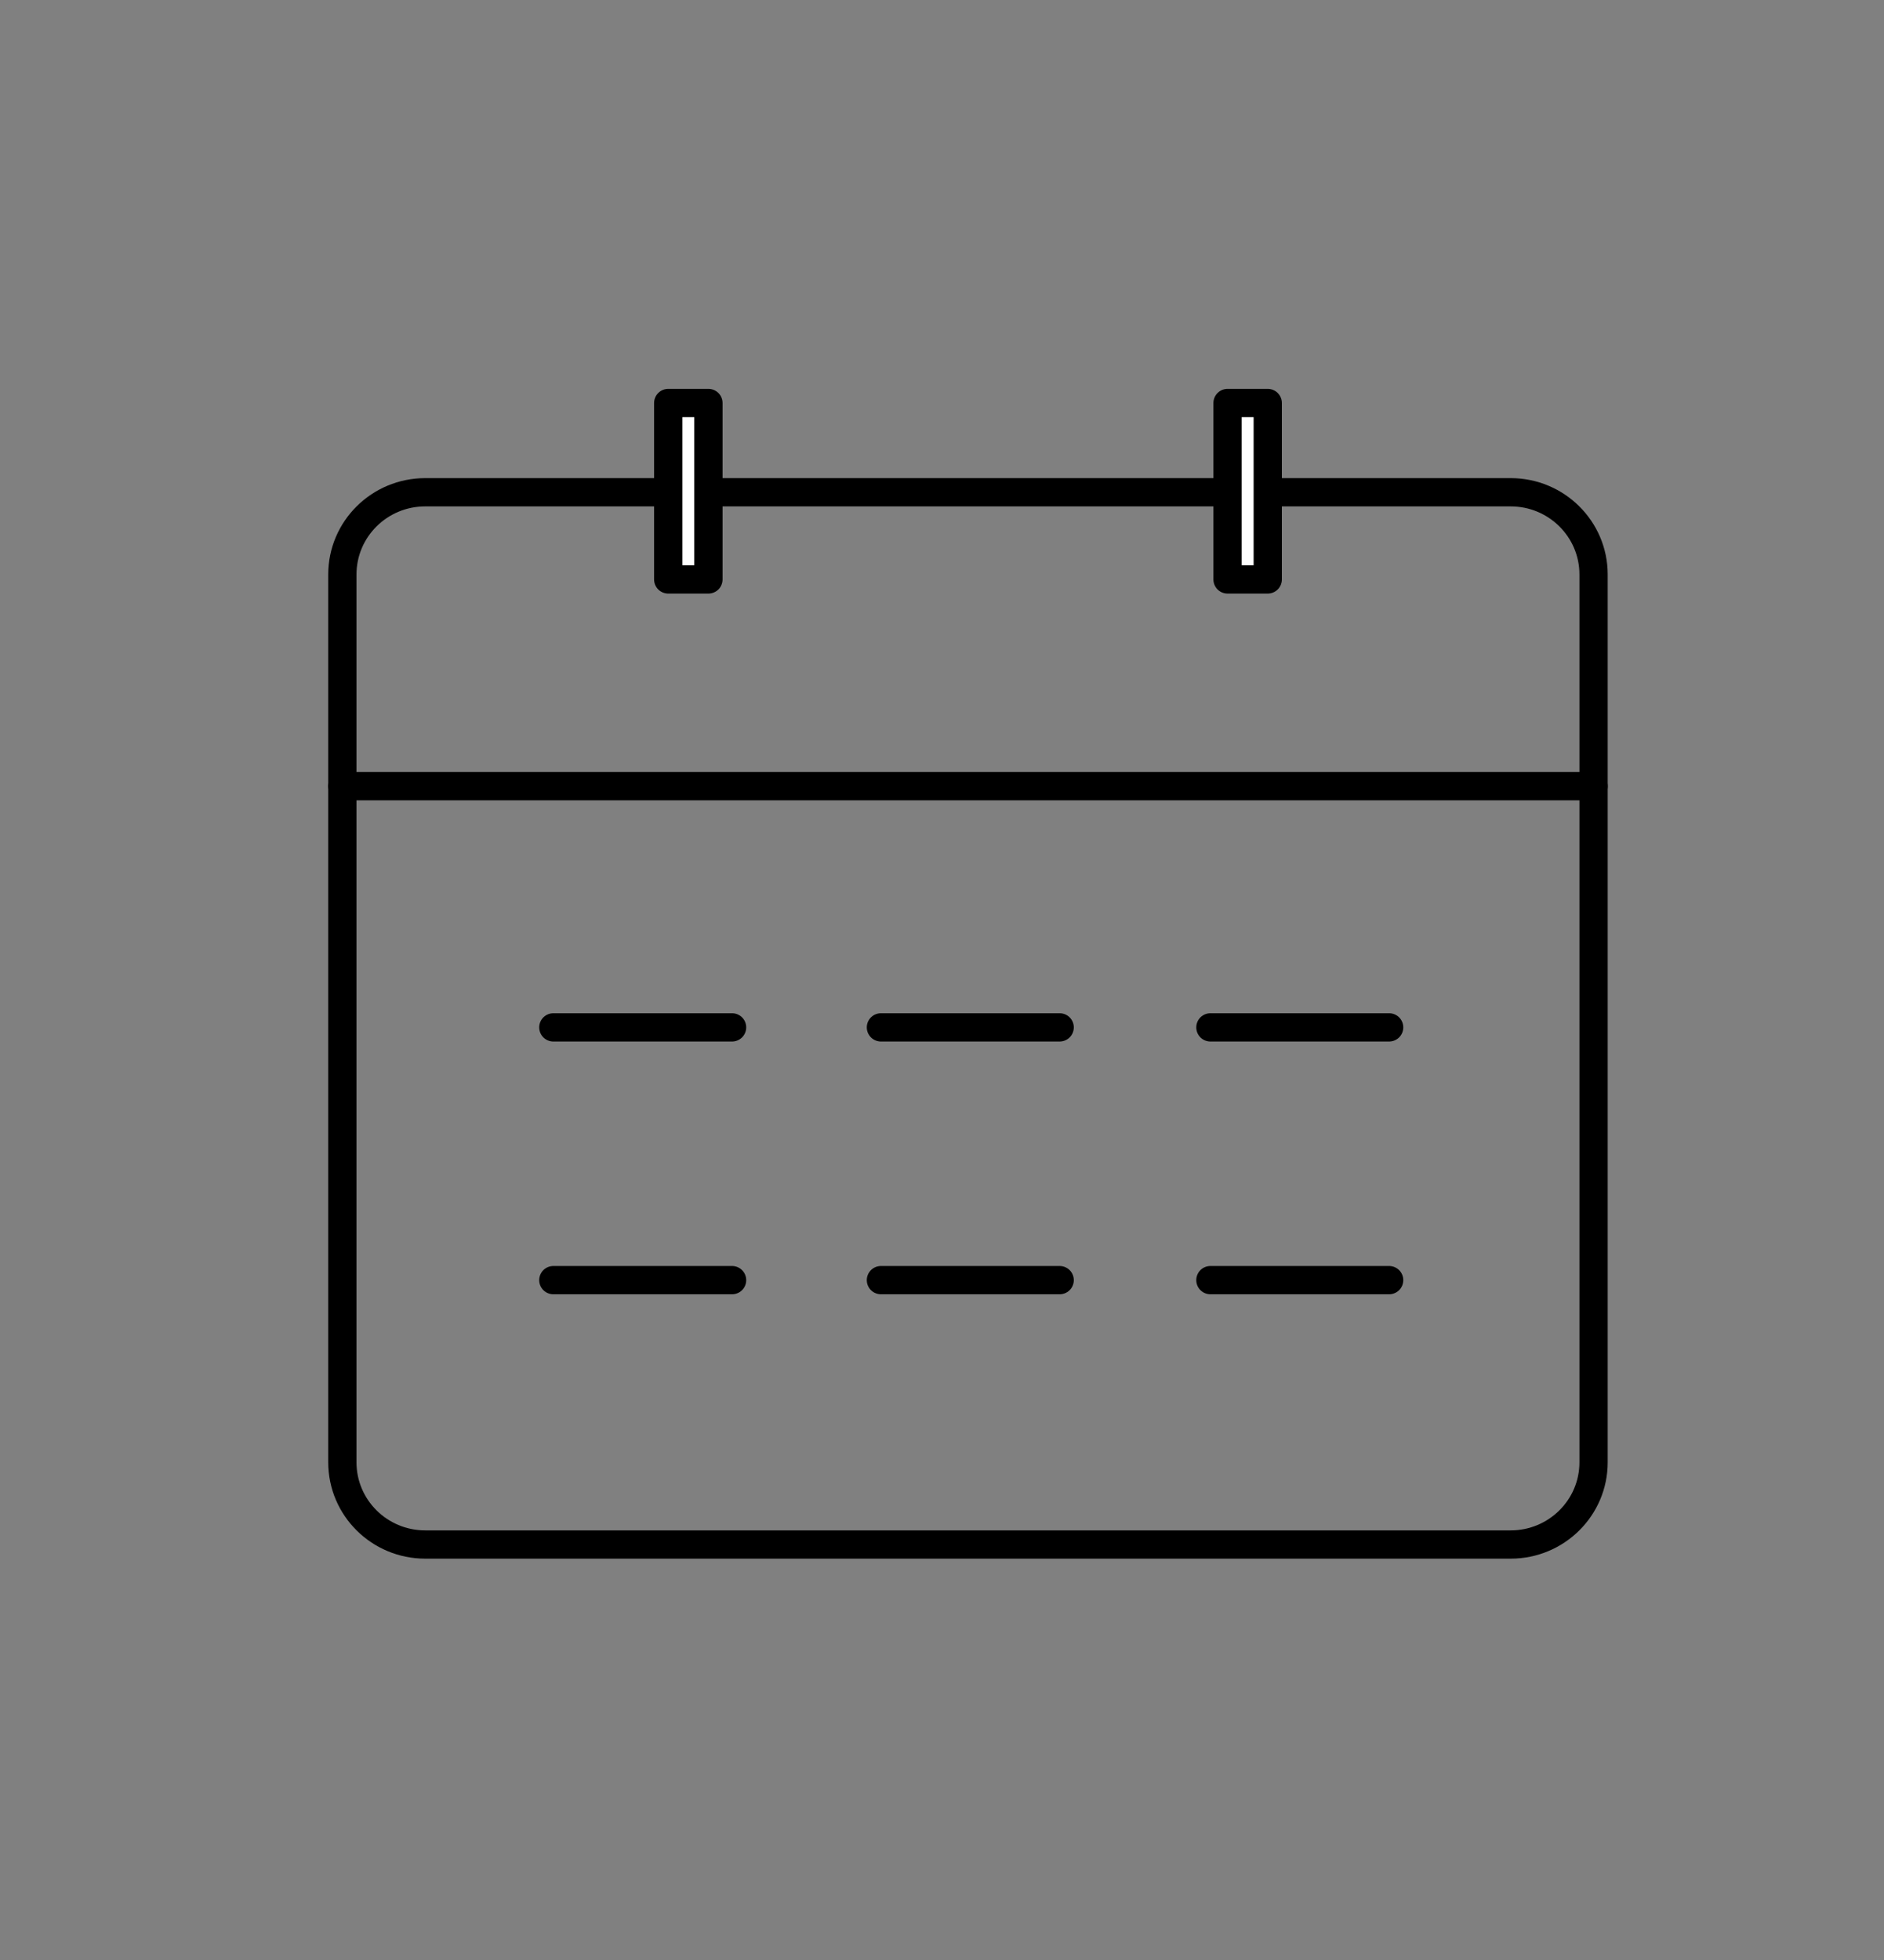 <svg xmlns="http://www.w3.org/2000/svg" fill="none" viewBox="0 0 50 52" height="52" width="50">
<rect x="0" y="0" width="50" height="52" fill="#808080" stroke="none"/>
<path stroke-linecap="round" stroke-miterlimit="10" stroke-width="0.75" stroke="black" d="M40.092 13.06H11.286C10.071 13.06 9.086 14.036 9.086 15.241V38.796C9.086 40.001 10.071 40.977 11.286 40.977H40.092C41.307 40.977 42.292 40.001 42.292 38.796V15.241C42.292 14.036 41.307 13.06 40.092 13.06Z"></path>
<path stroke-linecap="round" stroke-miterlimit="10" stroke-width="0.75" stroke="black" d="M9.086 20.858H42.293"></path>
<path stroke-linecap="round" stroke-miterlimit="10" stroke-width="0.75" stroke="black" d="M14.685 27.257H19.429"></path>
<path stroke-linecap="round" stroke-miterlimit="10" stroke-width="0.75" stroke="black" d="M23.379 27.257H28.123"></path>
<path stroke-linecap="round" stroke-miterlimit="10" stroke-width="0.75" stroke="black" d="M32.123 27.257H36.867"></path>
<path stroke-linecap="round" stroke-miterlimit="10" stroke-width="0.75" stroke="black" d="M14.685 33.963H19.429"></path>
<path stroke-linecap="round" stroke-miterlimit="10" stroke-width="0.75" stroke="black" d="M23.379 33.963H28.123"></path>
<path stroke-linecap="round" stroke-miterlimit="10" stroke-width="0.75" stroke="black" d="M32.123 33.963H36.867"></path>
<path stroke-linejoin="round" stroke-linecap="round" stroke-width="0.75" stroke="black" fill="white" d="M18.801 10.692H17.734V15.373H18.801V10.692Z"></path>
<path stroke-linejoin="round" stroke-linecap="round" stroke-width="0.75" stroke="black" fill="white" d="M33.645 10.692H32.578V15.373H33.645V10.692Z"></path>
</svg>
